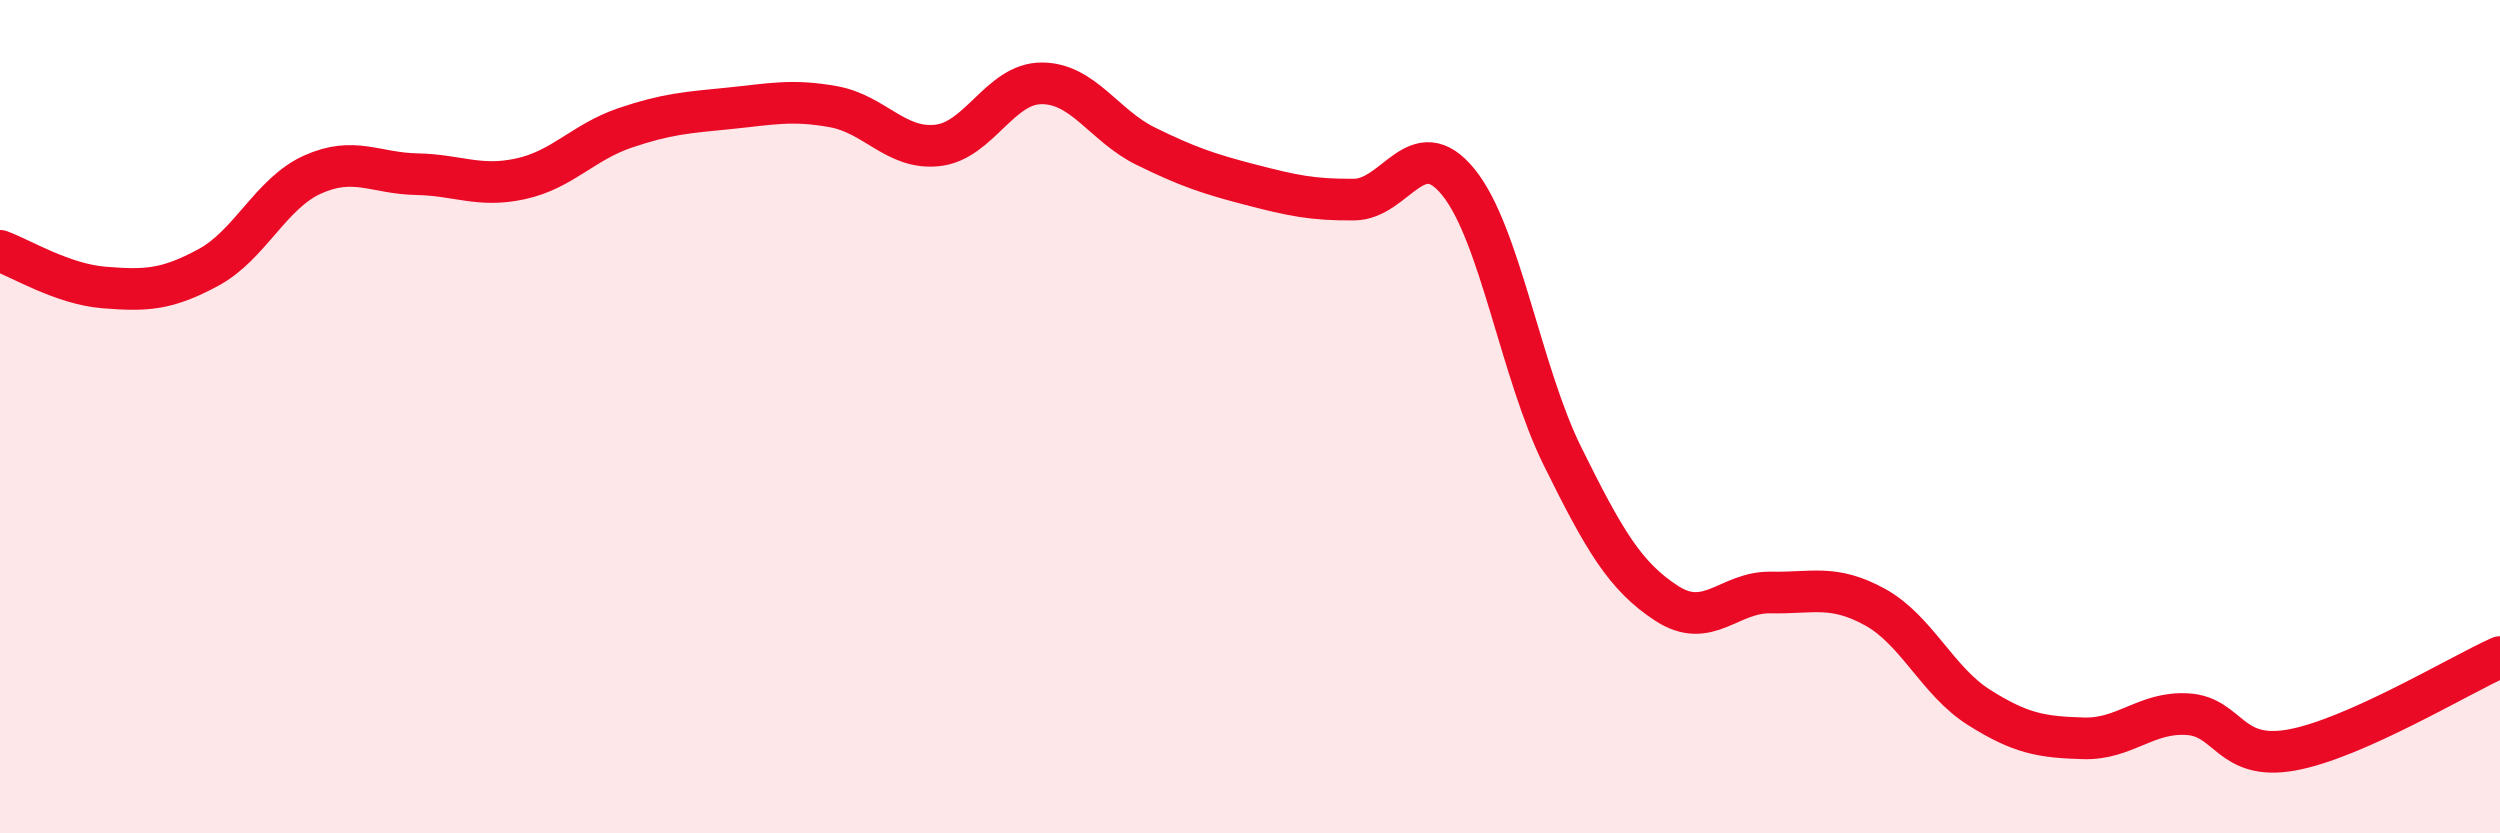 
    <svg width="60" height="20" viewBox="0 0 60 20" xmlns="http://www.w3.org/2000/svg">
      <path
        d="M 0,6.02 C 0.5,6.2 1.5,6.82 2.5,6.9 C 3.5,6.98 4,6.96 5,6.42 C 6,5.88 6.5,4.64 7.5,4.19 C 8.5,3.74 9,4.16 10,4.18 C 11,4.2 11.5,4.51 12.5,4.29 C 13.5,4.07 14,3.41 15,3.07 C 16,2.73 16.5,2.7 17.5,2.6 C 18.5,2.5 19,2.38 20,2.56 C 21,2.74 21.5,3.6 22.5,3.49 C 23.5,3.38 24,2 25,2 C 26,2 26.5,3.02 27.5,3.51 C 28.5,4 29,4.17 30,4.43 C 31,4.69 31.5,4.8 32.5,4.79 C 33.5,4.78 34,3.14 35,4.37 C 36,5.6 36.5,8.93 37.5,10.95 C 38.5,12.97 39,13.83 40,14.48 C 41,15.13 41.5,14.2 42.5,14.22 C 43.5,14.24 44,14.02 45,14.57 C 46,15.12 46.5,16.35 47.5,16.98 C 48.5,17.61 49,17.69 50,17.72 C 51,17.75 51.5,17.08 52.5,17.14 C 53.5,17.2 53.5,18.27 55,18 C 56.5,17.73 59,16.22 60,15.77L60 20L0 20Z"
        fill="#EB0A25"
        opacity="0.1"
        stroke-linecap="round"
        stroke-linejoin="round"
      />
      <path
        d="M 0,6.02 C 0.5,6.2 1.5,6.82 2.5,6.9 C 3.5,6.98 4,6.96 5,6.42 C 6,5.88 6.5,4.64 7.5,4.19 C 8.5,3.74 9,4.16 10,4.18 C 11,4.2 11.5,4.51 12.5,4.29 C 13.5,4.07 14,3.41 15,3.07 C 16,2.73 16.5,2.7 17.5,2.6 C 18.5,2.5 19,2.38 20,2.56 C 21,2.74 21.5,3.6 22.5,3.49 C 23.5,3.38 24,2 25,2 C 26,2 26.5,3.02 27.5,3.51 C 28.5,4 29,4.17 30,4.43 C 31,4.69 31.5,4.8 32.5,4.79 C 33.5,4.78 34,3.14 35,4.37 C 36,5.6 36.5,8.93 37.5,10.95 C 38.5,12.97 39,13.83 40,14.48 C 41,15.13 41.5,14.2 42.5,14.22 C 43.5,14.24 44,14.02 45,14.57 C 46,15.12 46.5,16.35 47.5,16.98 C 48.5,17.61 49,17.69 50,17.72 C 51,17.75 51.5,17.08 52.5,17.14 C 53.5,17.2 53.5,18.27 55,18 C 56.5,17.73 59,16.22 60,15.77"
        stroke="#EB0A25"
        stroke-width="1"
        fill="none"
        stroke-linecap="round"
        stroke-linejoin="round"
      />
    </svg>
  